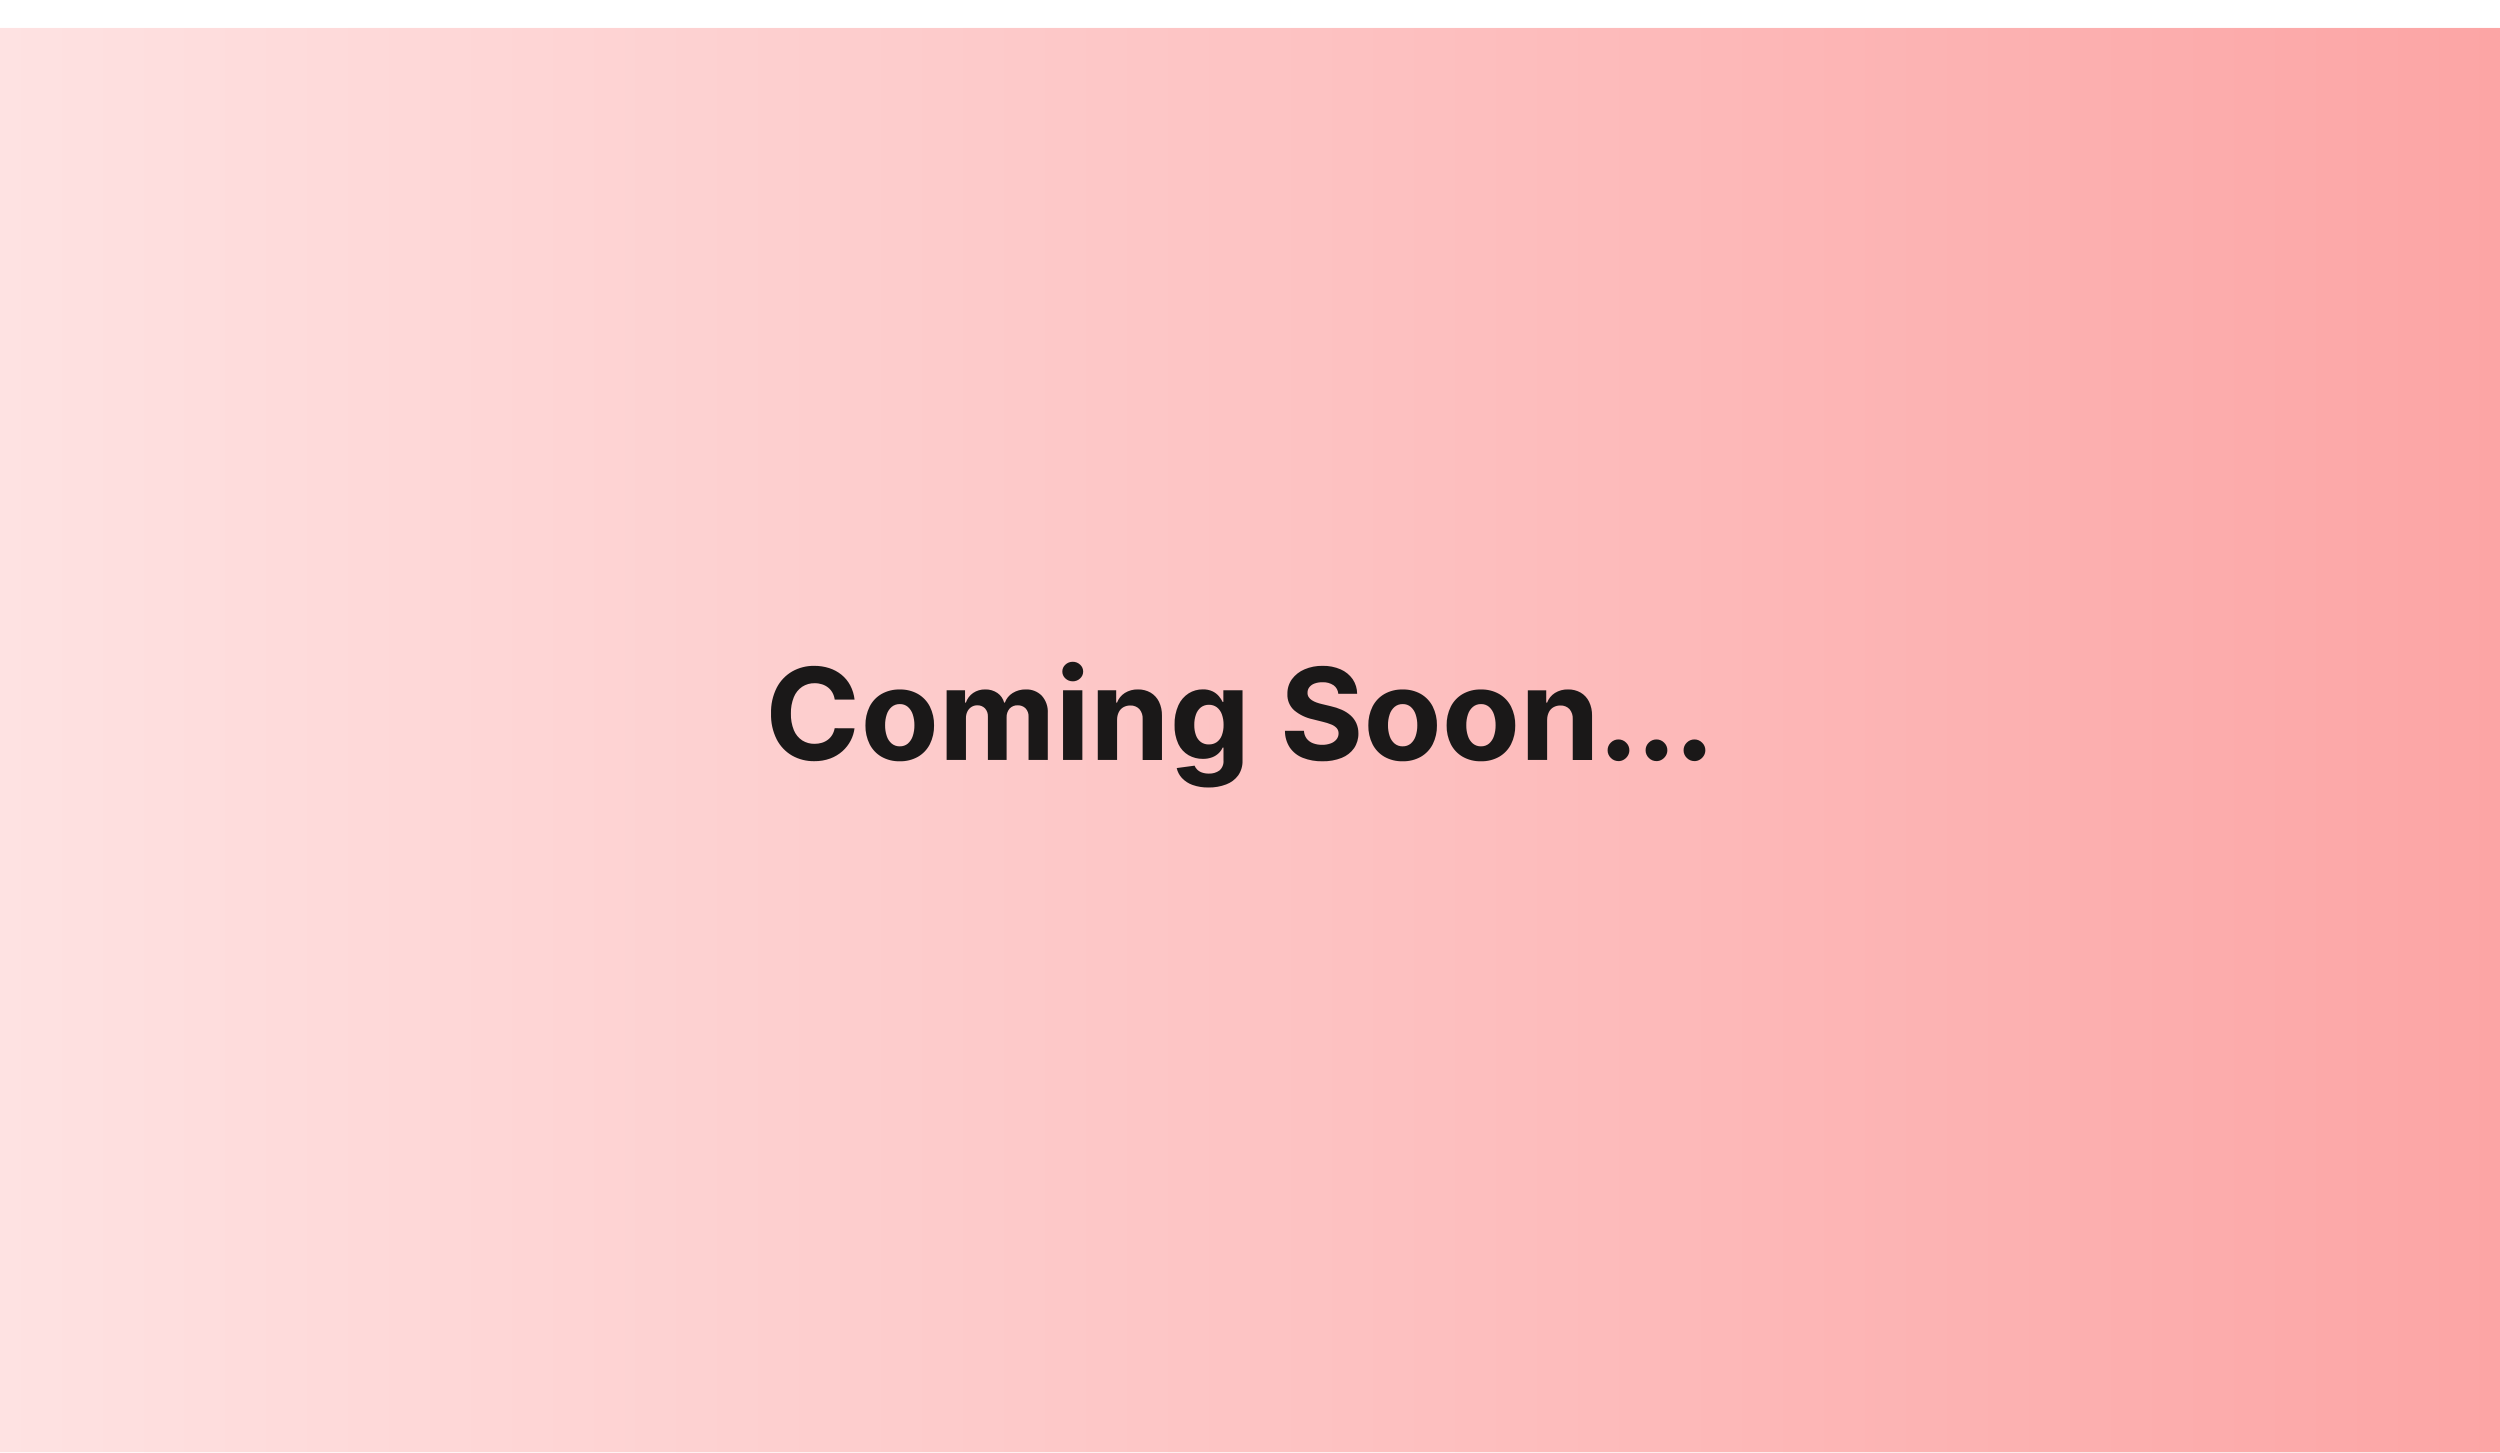 <svg width="358" height="208" viewBox="0 0 358 208" fill="none" xmlns="http://www.w3.org/2000/svg">
<g filter="url(#filter0_d_345_22)">
<path d="M358 0H0V208H358V0Z" fill="url(#paint0_linear_345_22)"/>
</g>
<mask id="mask0_345_22" style="mask-type:luminance" maskUnits="userSpaceOnUse" x="109" y="92" width="140" height="24">
<path d="M248.513 92.884H109.487V115.116H248.513V92.884Z" fill="white"/>
</mask>
<g mask="url(#mask0_345_22)">
<path d="M122.374 100.184H119.531C119.486 99.84 119.378 99.506 119.213 99.201C119.056 98.918 118.847 98.668 118.596 98.464C118.337 98.257 118.044 98.099 117.729 97.997C117.386 97.887 117.028 97.832 116.668 97.835C116.03 97.82 115.403 97.998 114.868 98.345C114.335 98.712 113.922 99.226 113.68 99.825C113.38 100.572 113.236 101.373 113.258 102.178C113.233 102.995 113.378 103.809 113.683 104.567C113.926 105.162 114.341 105.67 114.876 106.026C115.405 106.359 116.019 106.529 116.644 106.516C116.999 106.519 117.352 106.469 117.692 106.367C118.002 106.274 118.293 106.125 118.552 105.929C118.803 105.737 119.015 105.5 119.178 105.229C119.35 104.937 119.467 104.616 119.525 104.281L122.368 104.294C122.292 104.91 122.106 105.507 121.819 106.056C121.522 106.627 121.124 107.14 120.644 107.569C120.132 108.024 119.54 108.379 118.898 108.616C118.163 108.884 117.385 109.014 116.603 109.002C115.491 109.023 114.394 108.746 113.425 108.202C112.48 107.653 111.714 106.844 111.218 105.871C110.649 104.725 110.372 103.456 110.41 102.177C110.372 100.895 110.653 99.624 111.228 98.477C111.729 97.505 112.498 96.697 113.444 96.149C114.406 95.608 115.495 95.332 116.599 95.349C117.326 95.343 118.05 95.453 118.744 95.674C119.382 95.879 119.977 96.199 120.5 96.619C121.013 97.036 121.438 97.551 121.75 98.135C122.086 98.772 122.298 99.468 122.374 100.184ZM128.844 109.016C127.93 109.04 127.028 108.817 126.231 108.37C125.502 107.947 124.912 107.322 124.531 106.57C124.117 105.734 123.911 104.811 123.931 103.879C123.911 102.944 124.117 102.018 124.531 101.179C124.912 100.428 125.502 99.802 126.231 99.379C127.028 98.932 127.93 98.709 128.844 98.733C129.757 98.709 130.66 98.932 131.457 99.379C132.185 99.802 132.776 100.428 133.157 101.179C133.571 102.018 133.776 102.944 133.757 103.879C133.776 104.811 133.57 105.734 133.157 106.57C132.776 107.322 132.185 107.947 131.457 108.37C130.66 108.817 129.757 109.04 128.844 109.016ZM128.857 106.874C129.275 106.888 129.684 106.748 130.006 106.481C130.331 106.193 130.573 105.822 130.706 105.407C130.871 104.907 130.951 104.382 130.943 103.855C130.951 103.328 130.871 102.804 130.706 102.303C130.573 101.888 130.331 101.515 130.006 101.225C129.685 100.955 129.276 100.812 128.857 100.825C128.433 100.813 128.019 100.955 127.692 101.225C127.362 101.513 127.117 101.886 126.984 102.303C126.818 102.804 126.738 103.328 126.747 103.855C126.738 104.382 126.818 104.907 126.984 105.407C127.116 105.823 127.361 106.195 127.692 106.481C128.02 106.75 128.435 106.89 128.859 106.877L128.857 106.874ZM135.557 108.821V98.85H138.194V100.616H138.311C138.5 100.056 138.864 99.571 139.35 99.233C139.863 98.887 140.471 98.71 141.09 98.727C141.711 98.709 142.322 98.887 142.836 99.237C143.31 99.568 143.651 100.057 143.797 100.616H143.897C144.099 100.046 144.489 99.562 145.004 99.243C145.573 98.889 146.234 98.71 146.904 98.727C147.322 98.711 147.74 98.781 148.131 98.933C148.521 99.086 148.876 99.317 149.173 99.613C149.477 99.951 149.711 100.347 149.86 100.777C150.01 101.207 150.072 101.662 150.044 102.116V108.822H147.289V102.661C147.305 102.434 147.274 102.206 147.198 101.992C147.121 101.777 147.001 101.581 146.844 101.416C146.546 101.138 146.151 100.989 145.744 101.001C145.525 100.989 145.306 101.026 145.103 101.108C144.9 101.191 144.717 101.317 144.569 101.478C144.276 101.829 144.125 102.277 144.147 102.734V108.823H141.466V102.604C141.476 102.391 141.445 102.179 141.373 101.978C141.301 101.778 141.19 101.594 141.047 101.436C140.904 101.291 140.732 101.177 140.543 101.102C140.353 101.027 140.15 100.993 139.947 101.001C139.654 100.997 139.367 101.077 139.119 101.231C138.87 101.389 138.67 101.611 138.538 101.874C138.389 102.173 138.316 102.504 138.324 102.838V108.823L135.557 108.821ZM152.228 108.821V98.85H154.994V108.821H152.228ZM153.617 97.564C153.224 97.572 152.845 97.423 152.562 97.152C152.422 97.028 152.311 96.875 152.236 96.704C152.16 96.534 152.122 96.349 152.124 96.162C152.122 95.977 152.161 95.793 152.236 95.623C152.312 95.454 152.423 95.302 152.562 95.179C152.845 94.908 153.224 94.76 153.617 94.767C154.009 94.76 154.388 94.908 154.672 95.179C154.811 95.302 154.922 95.454 154.997 95.623C155.073 95.793 155.111 95.977 155.11 96.162C155.111 96.349 155.073 96.534 154.998 96.704C154.922 96.875 154.811 97.028 154.672 97.152C154.389 97.425 154.01 97.574 153.618 97.568L153.617 97.564ZM159.966 103.056V108.821H157.202V98.85H159.838V100.616H159.955C160.166 100.049 160.555 99.565 161.065 99.237C161.63 98.884 162.287 98.707 162.954 98.727C163.587 98.712 164.213 98.869 164.765 99.181C165.283 99.488 165.7 99.94 165.965 100.481C166.264 101.104 166.411 101.79 166.393 102.481V108.83H163.628V102.975C163.663 102.456 163.495 101.943 163.161 101.544C162.994 101.37 162.791 101.234 162.567 101.145C162.343 101.056 162.102 101.016 161.861 101.028C161.518 101.021 161.179 101.104 160.878 101.268C160.592 101.43 160.362 101.674 160.216 101.968C160.049 102.307 159.963 102.681 159.967 103.059L159.966 103.056ZM173.06 112.768C172.277 112.787 171.498 112.662 170.76 112.401C170.18 112.194 169.658 111.851 169.238 111.401C168.872 111.003 168.619 110.514 168.504 109.986L171.062 109.642C171.146 109.851 171.272 110.041 171.432 110.2C171.622 110.387 171.852 110.53 172.104 110.619C172.432 110.733 172.778 110.787 173.126 110.778C173.657 110.799 174.18 110.646 174.616 110.34C174.824 110.161 174.986 109.935 175.088 109.68C175.19 109.425 175.23 109.149 175.203 108.876V107.052H175.086C174.954 107.345 174.769 107.611 174.541 107.837C174.273 108.099 173.955 108.303 173.606 108.437C173.171 108.603 172.708 108.682 172.243 108.671C171.528 108.68 170.823 108.499 170.201 108.148C169.564 107.774 169.055 107.216 168.74 106.548C168.35 105.69 168.164 104.754 168.198 103.812C168.166 102.839 168.355 101.872 168.75 100.982C169.065 100.285 169.576 99.695 170.22 99.282C170.825 98.907 171.524 98.712 172.236 98.717C172.718 98.702 173.197 98.798 173.636 98.999C173.985 99.166 174.296 99.405 174.548 99.699C174.76 99.949 174.941 100.225 175.084 100.52H175.184V98.845H177.93V108.914C177.957 109.672 177.738 110.419 177.307 111.043C176.869 111.631 176.27 112.079 175.583 112.332C174.777 112.635 173.921 112.784 173.061 112.771L173.06 112.768ZM173.118 106.601C173.521 106.614 173.918 106.497 174.251 106.267C174.577 106.022 174.825 105.689 174.965 105.306C175.142 104.826 175.227 104.317 175.215 103.806C175.226 103.288 175.142 102.772 174.968 102.284C174.828 101.89 174.581 101.544 174.254 101.284C173.926 101.041 173.526 100.915 173.118 100.927C172.704 100.914 172.298 101.043 171.969 101.294C171.642 101.56 171.397 101.912 171.261 102.31C171.092 102.792 171.011 103.3 171.021 103.81C171.009 104.318 171.091 104.823 171.264 105.3C171.401 105.684 171.647 106.02 171.972 106.267C172.307 106.501 172.71 106.619 173.119 106.604L173.118 106.601ZM191.644 99.353C191.628 99.113 191.56 98.88 191.445 98.669C191.329 98.458 191.169 98.275 190.975 98.133C190.502 97.821 189.941 97.668 189.375 97.698C188.979 97.688 188.584 97.753 188.213 97.89C187.927 97.996 187.676 98.179 187.489 98.419C187.323 98.64 187.236 98.909 187.239 99.185C187.225 99.403 187.279 99.621 187.392 99.808C187.509 99.993 187.665 100.149 187.85 100.266C188.061 100.402 188.288 100.513 188.525 100.597C188.792 100.694 189.065 100.773 189.343 100.834L190.537 101.12C191.086 101.239 191.622 101.413 192.137 101.639C192.595 101.839 193.02 102.109 193.396 102.439C193.747 102.75 194.029 103.13 194.224 103.556C194.427 104.02 194.53 104.523 194.524 105.03C194.538 105.781 194.322 106.519 193.904 107.143C193.461 107.765 192.848 108.245 192.138 108.526C191.255 108.874 190.311 109.041 189.363 109.016C188.406 109.037 187.455 108.87 186.563 108.523C185.813 108.229 185.166 107.72 184.706 107.059C184.241 106.344 183.997 105.507 184.006 104.654H186.726C186.74 105.055 186.875 105.443 187.112 105.767C187.349 106.071 187.665 106.303 188.027 106.436C188.442 106.591 188.883 106.667 189.327 106.66C189.75 106.669 190.172 106.598 190.57 106.452C190.89 106.337 191.174 106.137 191.391 105.874C191.583 105.633 191.687 105.333 191.683 105.024C191.691 104.749 191.597 104.481 191.42 104.271C191.207 104.042 190.945 103.865 190.654 103.752C190.255 103.589 189.844 103.459 189.424 103.363L187.976 102.999C186.999 102.796 186.088 102.355 185.323 101.716C184.998 101.421 184.744 101.058 184.576 100.653C184.409 100.248 184.334 99.811 184.356 99.373C184.336 98.618 184.563 97.877 185.002 97.263C185.463 96.641 186.083 96.154 186.797 95.854C187.618 95.504 188.504 95.332 189.397 95.348C190.285 95.328 191.168 95.501 191.984 95.854C192.678 96.155 193.274 96.643 193.708 97.263C194.124 97.881 194.345 98.609 194.344 99.353H191.644ZM200.858 109.016C199.944 109.04 199.042 108.817 198.245 108.37C197.516 107.947 196.926 107.322 196.545 106.57C196.131 105.734 195.925 104.811 195.945 103.879C195.925 102.944 196.131 102.018 196.545 101.179C196.926 100.428 197.516 99.802 198.245 99.379C199.042 98.932 199.944 98.709 200.858 98.733C201.771 98.709 202.674 98.932 203.471 99.379C204.199 99.802 204.79 100.428 205.171 101.179C205.585 102.018 205.79 102.944 205.771 103.879C205.79 104.811 205.584 105.734 205.171 106.57C204.79 107.322 204.199 107.947 203.471 108.37C202.674 108.817 201.771 109.04 200.858 109.016ZM200.871 106.874C201.289 106.888 201.698 106.748 202.02 106.481C202.345 106.193 202.587 105.822 202.72 105.407C202.885 104.907 202.965 104.382 202.957 103.855C202.965 103.328 202.885 102.804 202.72 102.303C202.587 101.888 202.345 101.515 202.02 101.225C201.699 100.955 201.29 100.812 200.871 100.825C200.447 100.813 200.033 100.955 199.706 101.225C199.376 101.513 199.131 101.886 198.998 102.303C198.832 102.804 198.752 103.328 198.761 103.855C198.752 104.382 198.832 104.907 198.998 105.407C199.13 105.823 199.375 106.195 199.706 106.481C200.034 106.749 200.447 106.89 200.871 106.877V106.874ZM212.071 109.016C211.157 109.04 210.255 108.817 209.458 108.37C208.729 107.947 208.139 107.322 207.758 106.57C207.344 105.734 207.138 104.811 207.158 103.879C207.138 102.944 207.344 102.018 207.758 101.179C208.139 100.428 208.729 99.802 209.458 99.379C210.255 98.932 211.157 98.709 212.071 98.733C212.984 98.709 213.887 98.932 214.684 99.379C215.412 99.802 216.003 100.428 216.384 101.179C216.798 102.018 217.003 102.944 216.984 103.879C217.003 104.811 216.797 105.734 216.384 106.57C216.003 107.322 215.412 107.947 214.684 108.37C213.888 108.816 212.987 109.039 212.076 109.016H212.071ZM212.084 106.874C212.502 106.888 212.911 106.748 213.233 106.481C213.558 106.193 213.8 105.822 213.933 105.407C214.098 104.907 214.178 104.382 214.17 103.855C214.178 103.328 214.098 102.804 213.933 102.303C213.8 101.888 213.558 101.515 213.233 101.225C212.912 100.955 212.503 100.812 212.084 100.825C211.66 100.813 211.246 100.955 210.919 101.225C210.589 101.513 210.344 101.886 210.211 102.303C210.045 102.804 209.965 103.328 209.974 103.855C209.965 104.382 210.045 104.907 210.211 105.407C210.343 105.823 210.588 106.195 210.919 106.481C211.248 106.75 211.663 106.891 212.088 106.877L212.084 106.874ZM221.549 103.057V108.822H218.784V98.851H221.42V100.616H221.544C221.755 100.049 222.144 99.565 222.654 99.237C223.219 98.884 223.876 98.707 224.543 98.727C225.176 98.712 225.802 98.869 226.354 99.181C226.872 99.488 227.289 99.94 227.554 100.481C227.853 101.104 228 101.79 227.982 102.481V108.83H225.217V102.975C225.252 102.456 225.084 101.943 224.75 101.544C224.583 101.37 224.38 101.234 224.156 101.145C223.932 101.056 223.691 101.016 223.45 101.028C223.107 101.021 222.768 101.104 222.467 101.268C222.181 101.43 221.951 101.674 221.805 101.968C221.637 102.307 221.55 102.681 221.553 103.059L221.549 103.057ZM231.767 108.99C231.562 108.993 231.358 108.954 231.169 108.875C230.98 108.796 230.809 108.68 230.667 108.532C230.519 108.39 230.403 108.219 230.324 108.03C230.245 107.84 230.206 107.637 230.209 107.432C230.206 107.229 230.245 107.027 230.324 106.839C230.403 106.651 230.519 106.482 230.667 106.341C230.81 106.195 230.981 106.079 231.17 106.001C231.359 105.923 231.562 105.884 231.767 105.887C231.97 105.886 232.171 105.925 232.358 106.003C232.546 106.081 232.715 106.196 232.858 106.341C233.007 106.48 233.126 106.649 233.206 106.837C233.287 107.025 233.327 107.228 233.325 107.432C233.327 107.708 233.252 107.979 233.108 108.214C232.967 108.446 232.772 108.64 232.54 108.779C232.308 108.92 232.042 108.994 231.771 108.993L231.767 108.99ZM237.207 108.99C237.002 108.993 236.798 108.954 236.609 108.875C236.42 108.796 236.249 108.68 236.107 108.532C235.959 108.39 235.843 108.219 235.764 108.03C235.685 107.84 235.646 107.637 235.649 107.432C235.646 107.229 235.685 107.027 235.764 106.839C235.843 106.651 235.96 106.482 236.107 106.341C236.25 106.195 236.421 106.079 236.61 106.001C236.799 105.923 237.002 105.884 237.207 105.887C237.41 105.886 237.611 105.925 237.798 106.003C237.986 106.081 238.155 106.196 238.298 106.341C238.447 106.48 238.566 106.649 238.646 106.837C238.727 107.025 238.767 107.228 238.765 107.432C238.767 107.708 238.692 107.979 238.548 108.214C238.407 108.446 238.212 108.64 237.98 108.779C237.748 108.92 237.482 108.994 237.211 108.993L237.207 108.99ZM242.647 108.99C242.442 108.993 242.238 108.954 242.049 108.875C241.86 108.796 241.689 108.68 241.547 108.532C241.399 108.39 241.283 108.219 241.204 108.03C241.125 107.84 241.086 107.637 241.089 107.432C241.086 107.229 241.125 107.027 241.204 106.839C241.283 106.651 241.399 106.482 241.547 106.341C241.69 106.195 241.861 106.079 242.05 106.001C242.239 105.923 242.442 105.884 242.647 105.887C242.85 105.886 243.051 105.925 243.238 106.003C243.426 106.081 243.595 106.196 243.738 106.341C243.887 106.48 244.006 106.649 244.086 106.837C244.167 107.025 244.207 107.228 244.205 107.432C244.207 107.708 244.132 107.979 243.988 108.214C243.847 108.446 243.652 108.64 243.42 108.779C243.188 108.92 242.922 108.994 242.651 108.993L242.647 108.99Z" fill="#1A1818"/>
</g>
<defs>
<filter id="filter0_d_345_22" x="-4" y="0" width="366" height="216" filterUnits="userSpaceOnUse" color-interpolation-filters="sRGB">
<feFlood flood-opacity="0" result="BackgroundImageFix"/>
<feColorMatrix in="SourceAlpha" type="matrix" values="0 0 0 0 0 0 0 0 0 0 0 0 0 0 0 0 0 0 127 0" result="hardAlpha"/>
<feOffset dy="4"/>
<feGaussianBlur stdDeviation="2"/>
<feComposite in2="hardAlpha" operator="out"/>
<feColorMatrix type="matrix" values="0 0 0 0 0 0 0 0 0 0 0 0 0 0 0 0 0 0 0.25 0"/>
<feBlend mode="normal" in2="BackgroundImageFix" result="effect1_dropShadow_345_22"/>
<feBlend mode="normal" in="SourceGraphic" in2="effect1_dropShadow_345_22" result="shape"/>
</filter>
<linearGradient id="paint0_linear_345_22" x1="0" y1="104" x2="358" y2="104" gradientUnits="userSpaceOnUse">
<stop stop-color="#FEE2E2"/>
<stop offset="1" stop-color="#FCA5A5"/>
</linearGradient>
</defs>
</svg>
